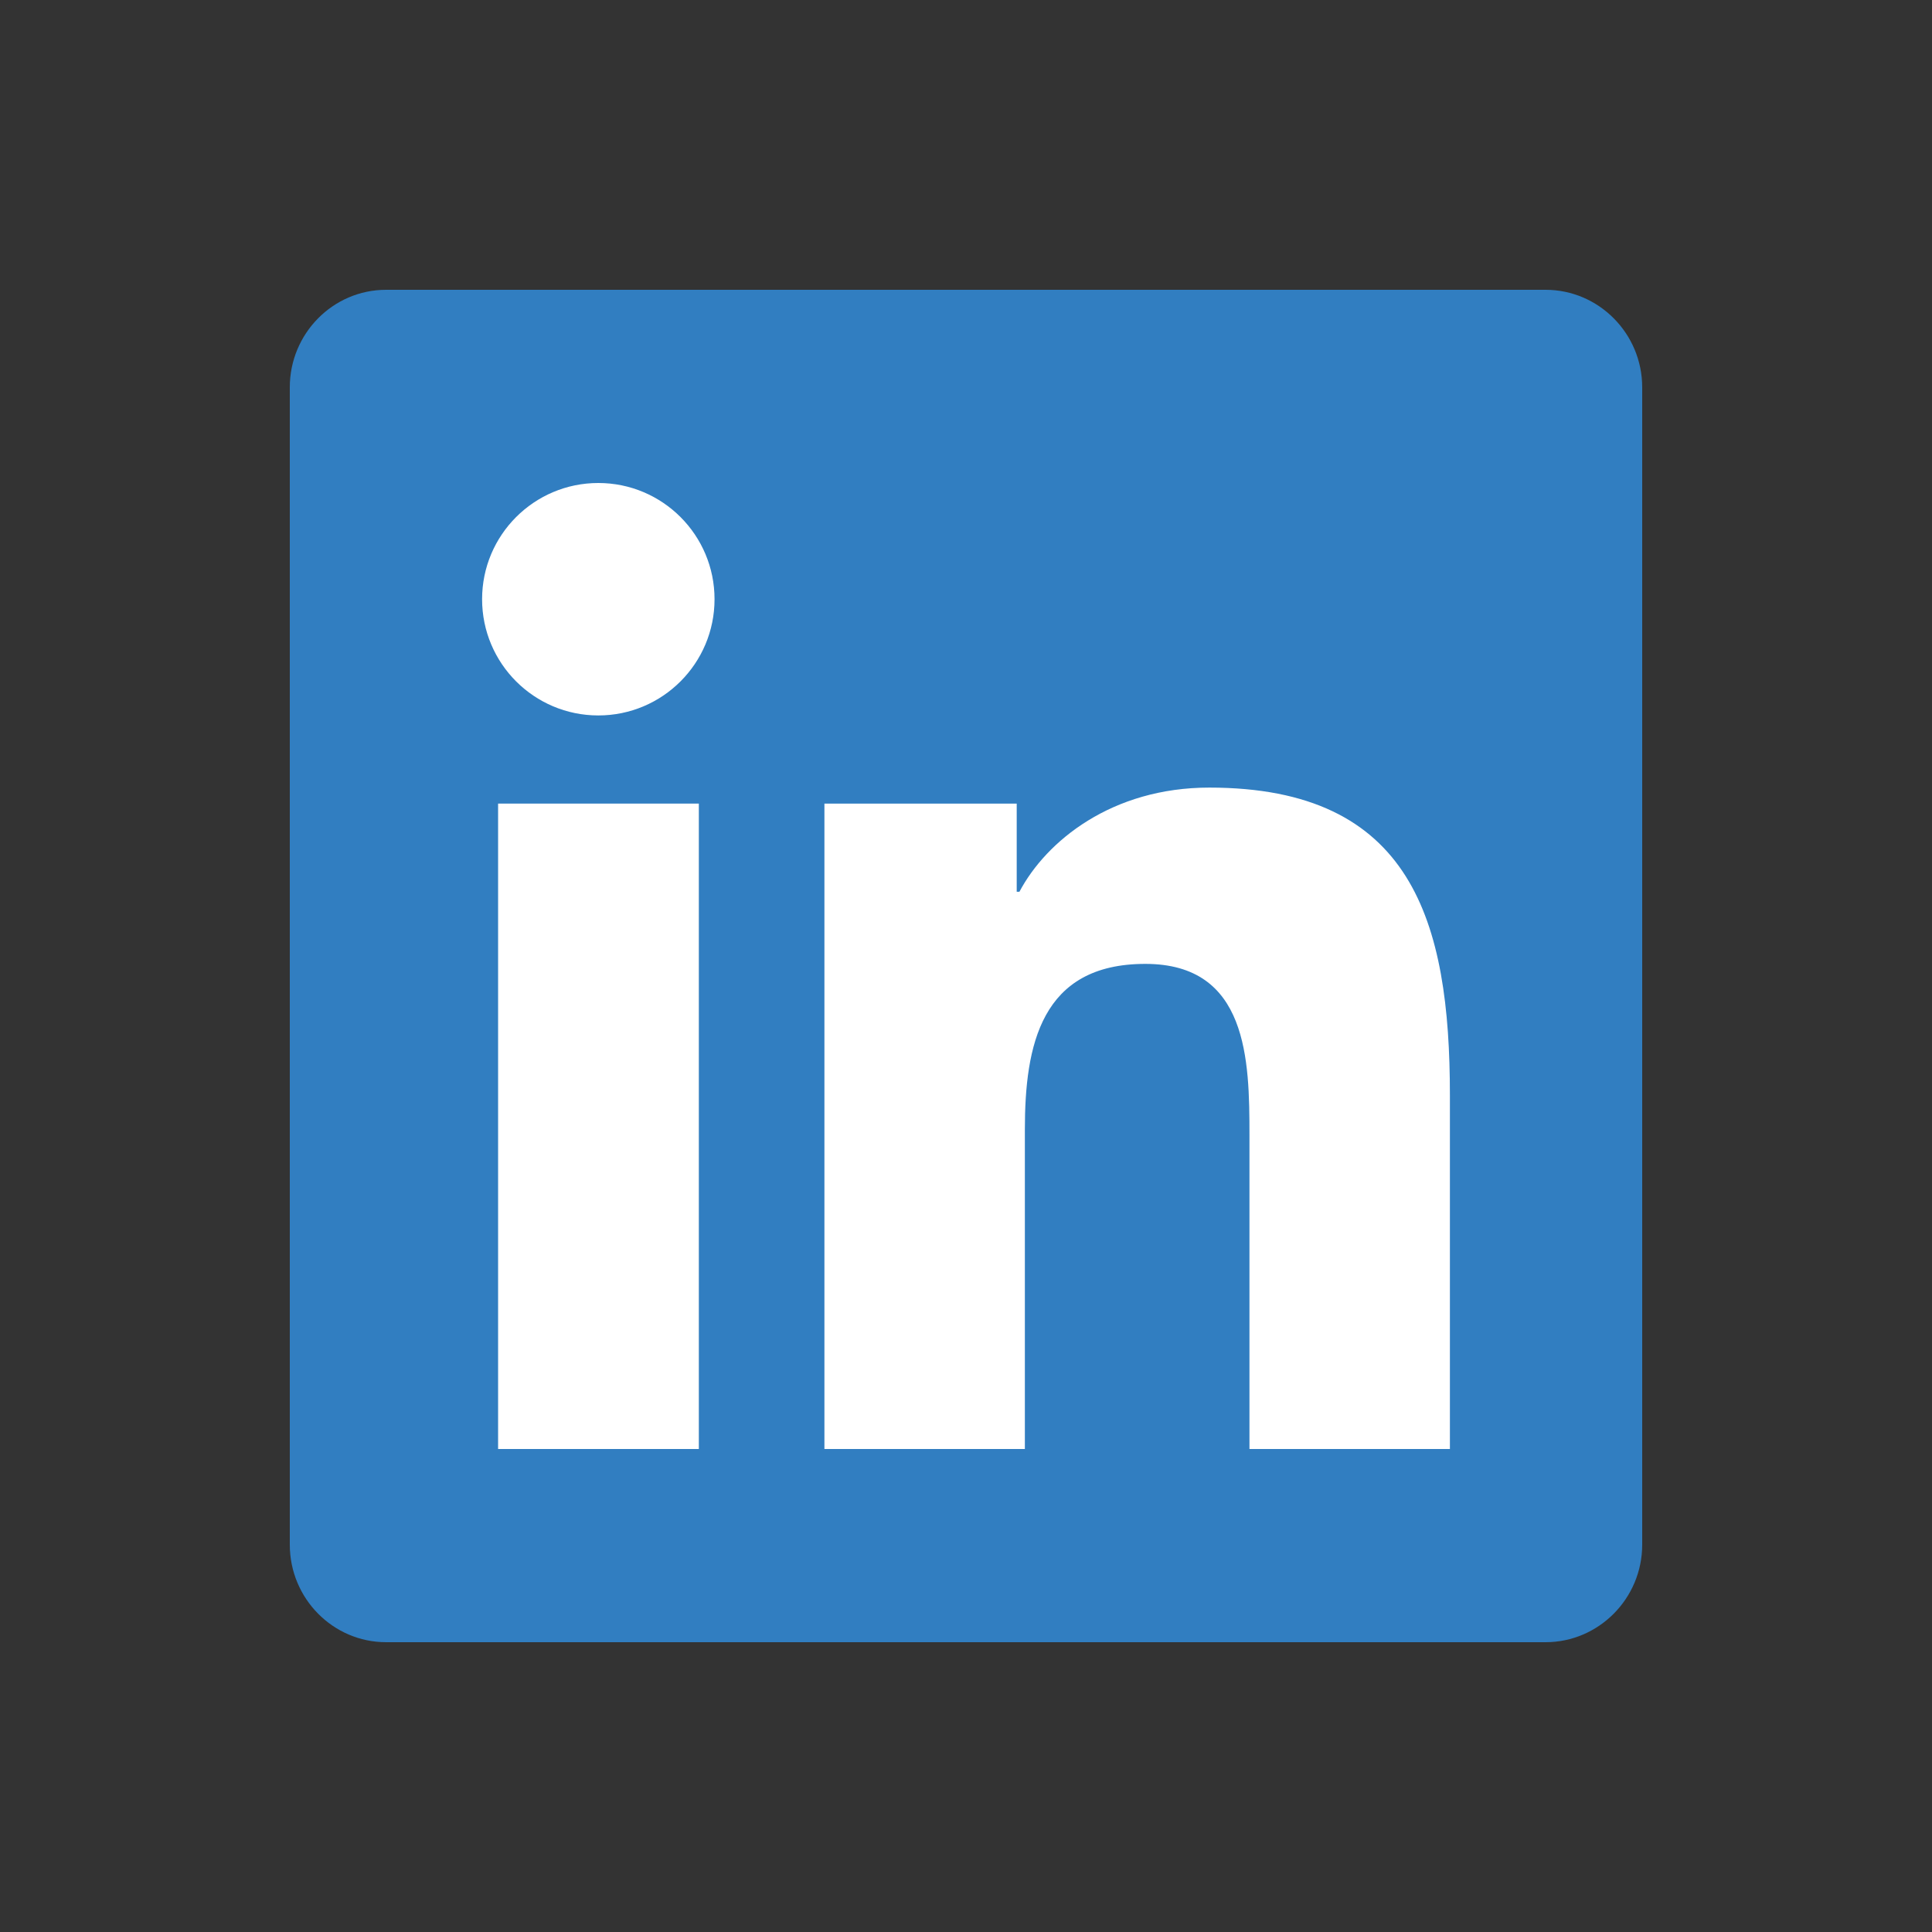 <?xml version="1.0" encoding="utf-8"?>
<!-- Generator: Adobe Illustrator 27.8.0, SVG Export Plug-In . SVG Version: 6.00 Build 0)  -->
<svg version="1.1" id="Layer_1" xmlns="http://www.w3.org/2000/svg" xmlns:xlink="http://www.w3.org/1999/xlink" x="0px" y="0px"
	 viewBox="0 0 640 640" style="enable-background:new 0 0 640 640;" xml:space="preserve">
<rect x="0" y="0" width="640" height="640" fill="#333333" stroke="none"/>
<style type="text/css">
	.st0{fill:#317EC1;}
	.st1{fill:#FFFFFF;}
</style>
<path class="st0" d="M512,96H127.9C110.3,96,96,110.5,96,128.3v383.4c0,17.8,14.3,32.3,31.9,32.3H512c17.6,0,32-14.5,32-32.3V128.3
	C544,110.5,529.6,96,512,96z"/>
<polygon class="st1" points="231.4,480 165,480 165,266.2 231.5,266.2 231.5,480 "/>
<circle class="st1" cx="198.2" cy="198.5" r="38.5"/>
<path class="st1" d="M480.3,480h-66.4V376c0-24.8-0.5-56.7-34.5-56.7c-34.6,0-39.9,27-39.9,54.9V480h-66.4V266.2h63.7v29.2h0.9
	c8.9-16.8,30.6-34.5,62.9-34.5c67.2,0,79.7,44.3,79.7,101.9V480z"/>
</svg>
